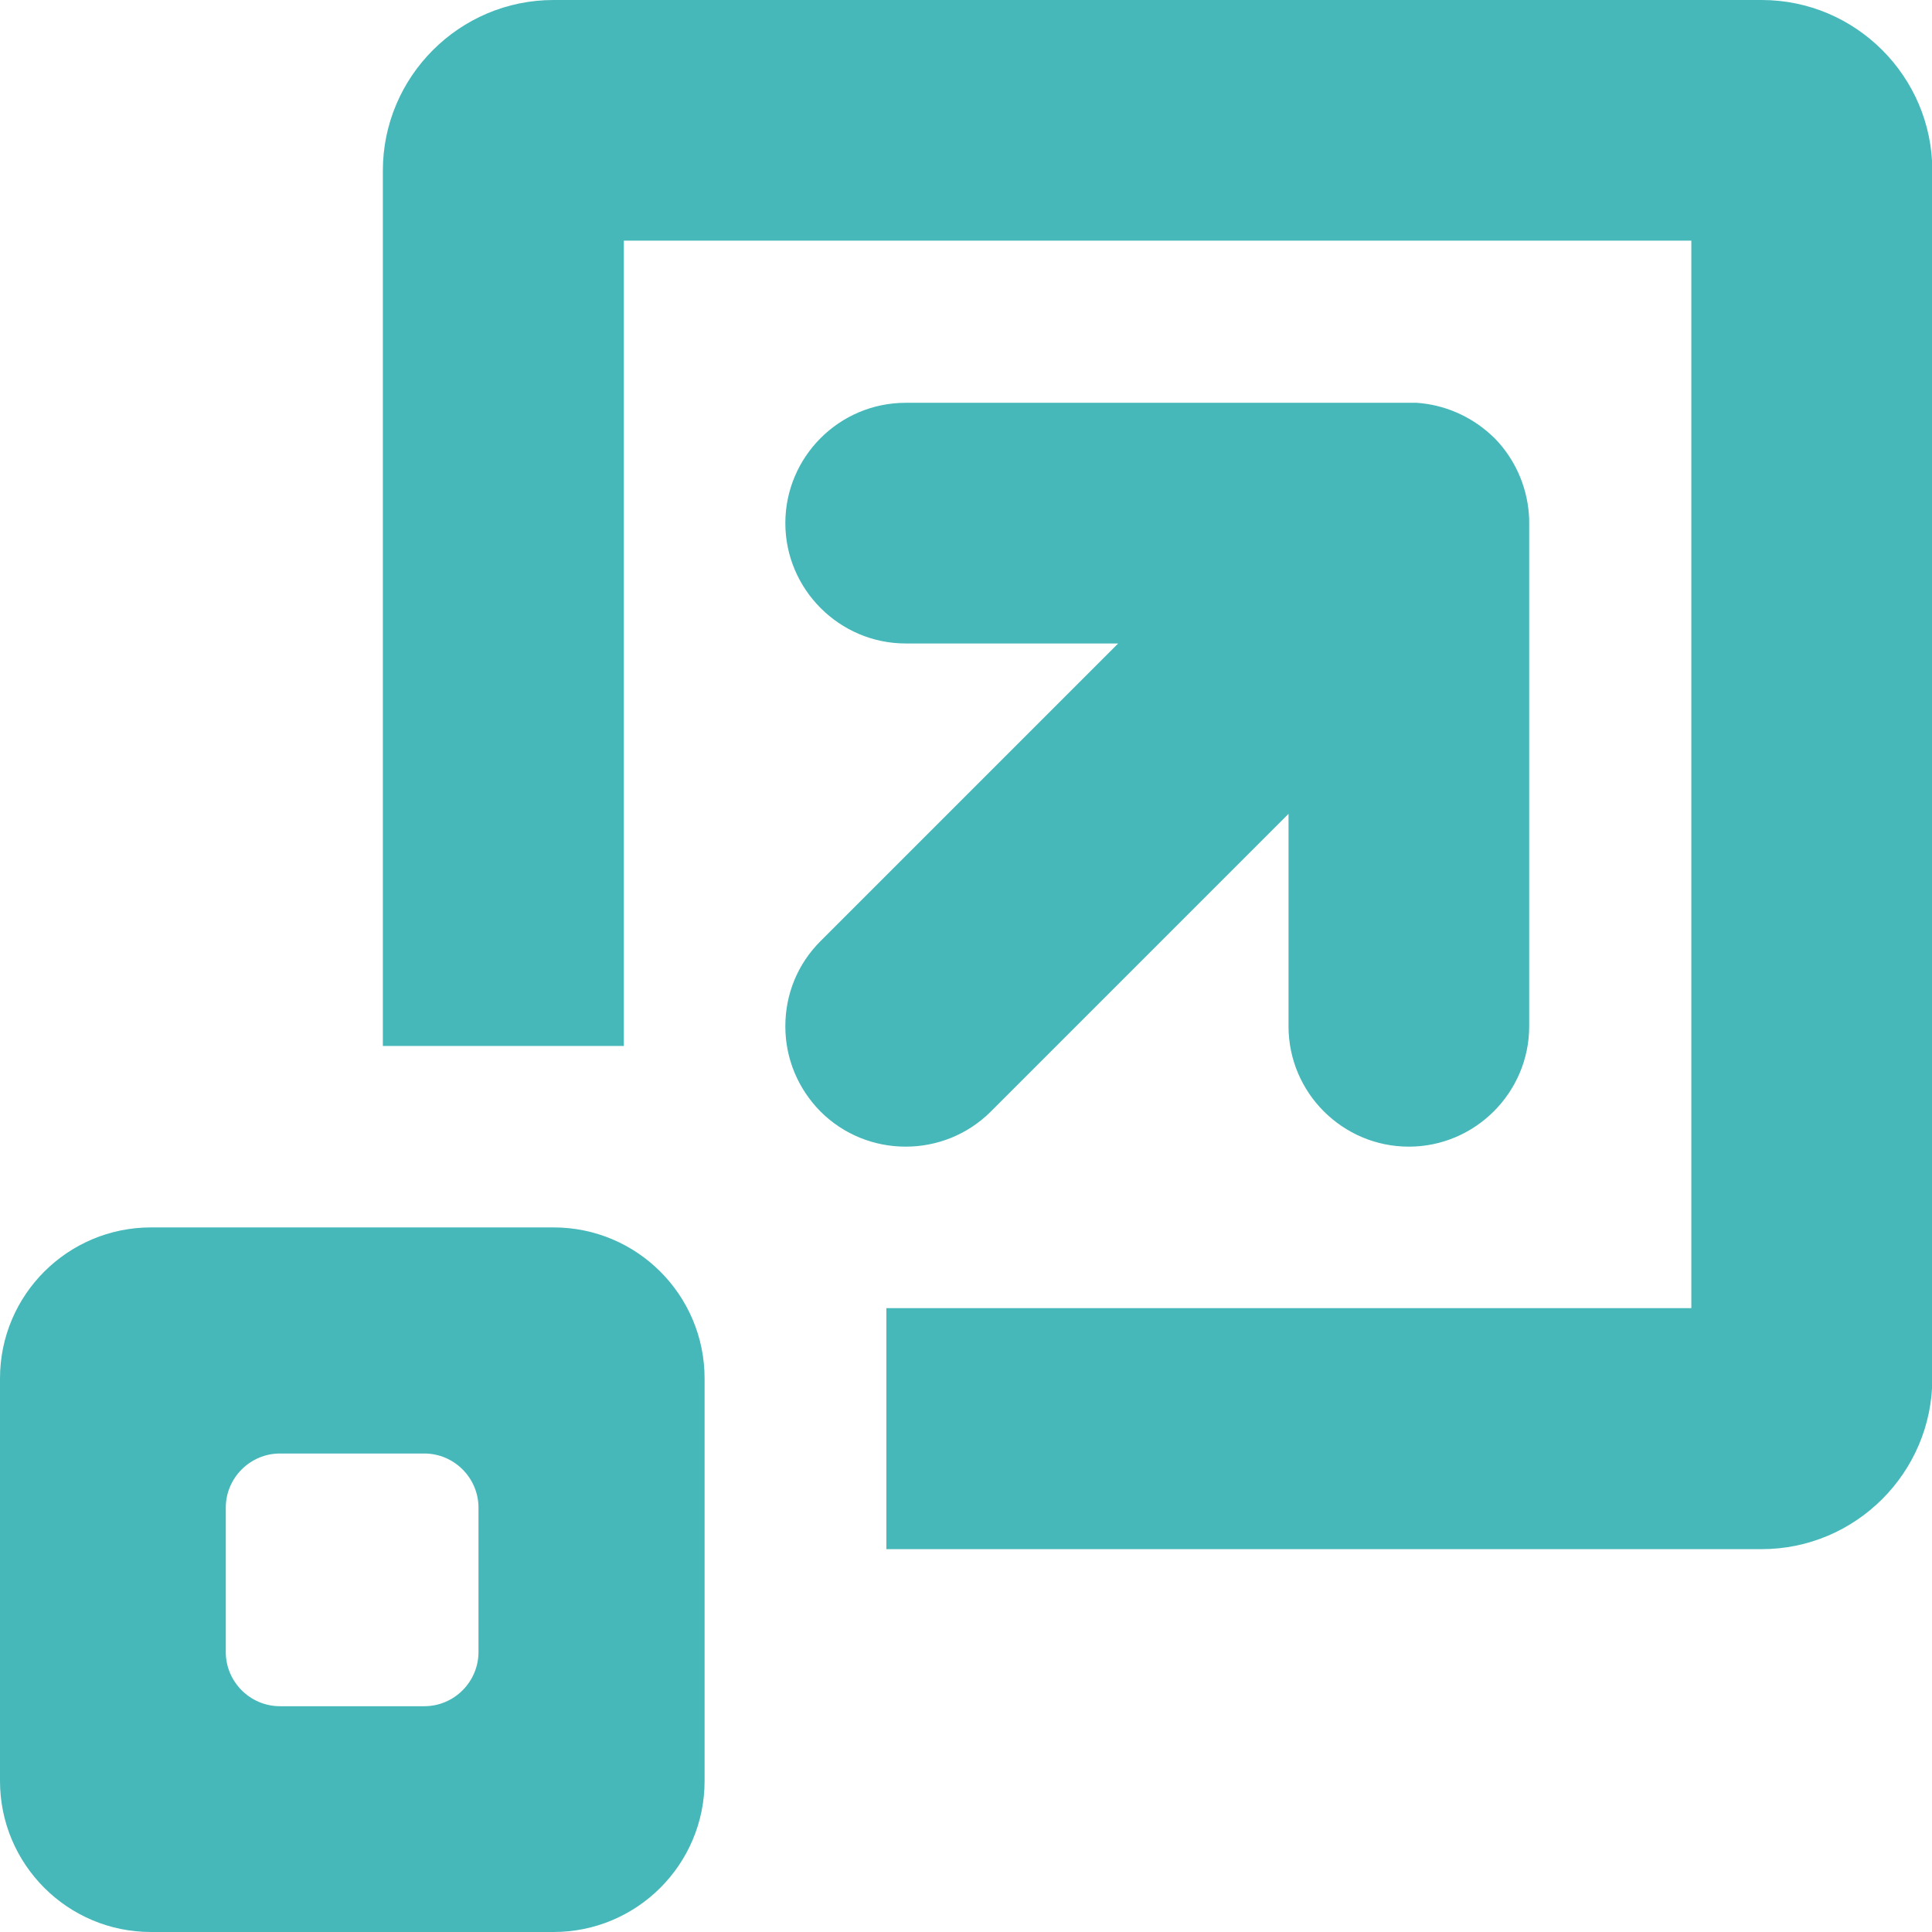 <?xml version="1.0" encoding="UTF-8"?><svg id="Layer_2" xmlns="http://www.w3.org/2000/svg" viewBox="0 0 61.01 61.01"><defs><style>.cls-1{fill:#46b8b9;}</style></defs><g id="Layer_1-2"><path class="cls-1" d="M55.62,0H17.48c-2.97,0-5.39,2.42-5.39,5.39v27.64h7.61V7.6h33.71v33.71h-25.42v7.61h27.64c2.97,0,5.39-2.42,5.39-5.39V5.39c0-2.97-2.42-5.39-5.39-5.39Z"/><path class="cls-1" d="M48.28,16.23c-.07-.91-.46-1.76-1.09-2.4l-.13-.12c-.64-.58-1.46-.93-2.32-.99-.08,0-.16,0-.25,0h-15.89c-2.1,0-3.8,1.71-3.8,3.8s1.71,3.8,3.8,3.8h6.71l-9.4,9.4c-.72.72-1.11,1.67-1.11,2.69s.4,1.97,1.11,2.69c1.48,1.48,3.9,1.48,5.38,0l9.4-9.4v6.71c0,2.1,1.71,3.8,3.8,3.8s3.8-1.71,3.8-3.8v-15.89c0-.1,0-.19-.01-.29Z"/><path class="cls-1" d="M17.48,38.76H4.77c-2.63,0-4.77,2.13-4.77,4.77v12.71c0,2.63,2.13,4.77,4.77,4.77h12.71c2.63,0,4.77-2.13,4.77-4.77v-12.71c0-2.63-2.13-4.77-4.77-4.77ZM15.11,52.17c0,.94-.77,1.71-1.71,1.71h-4.56c-.94,0-1.71-.77-1.71-1.71v-4.56c0-.94.77-1.71,1.71-1.71h4.56c.94,0,1.71.77,1.71,1.71v4.56Z"/></g></svg>